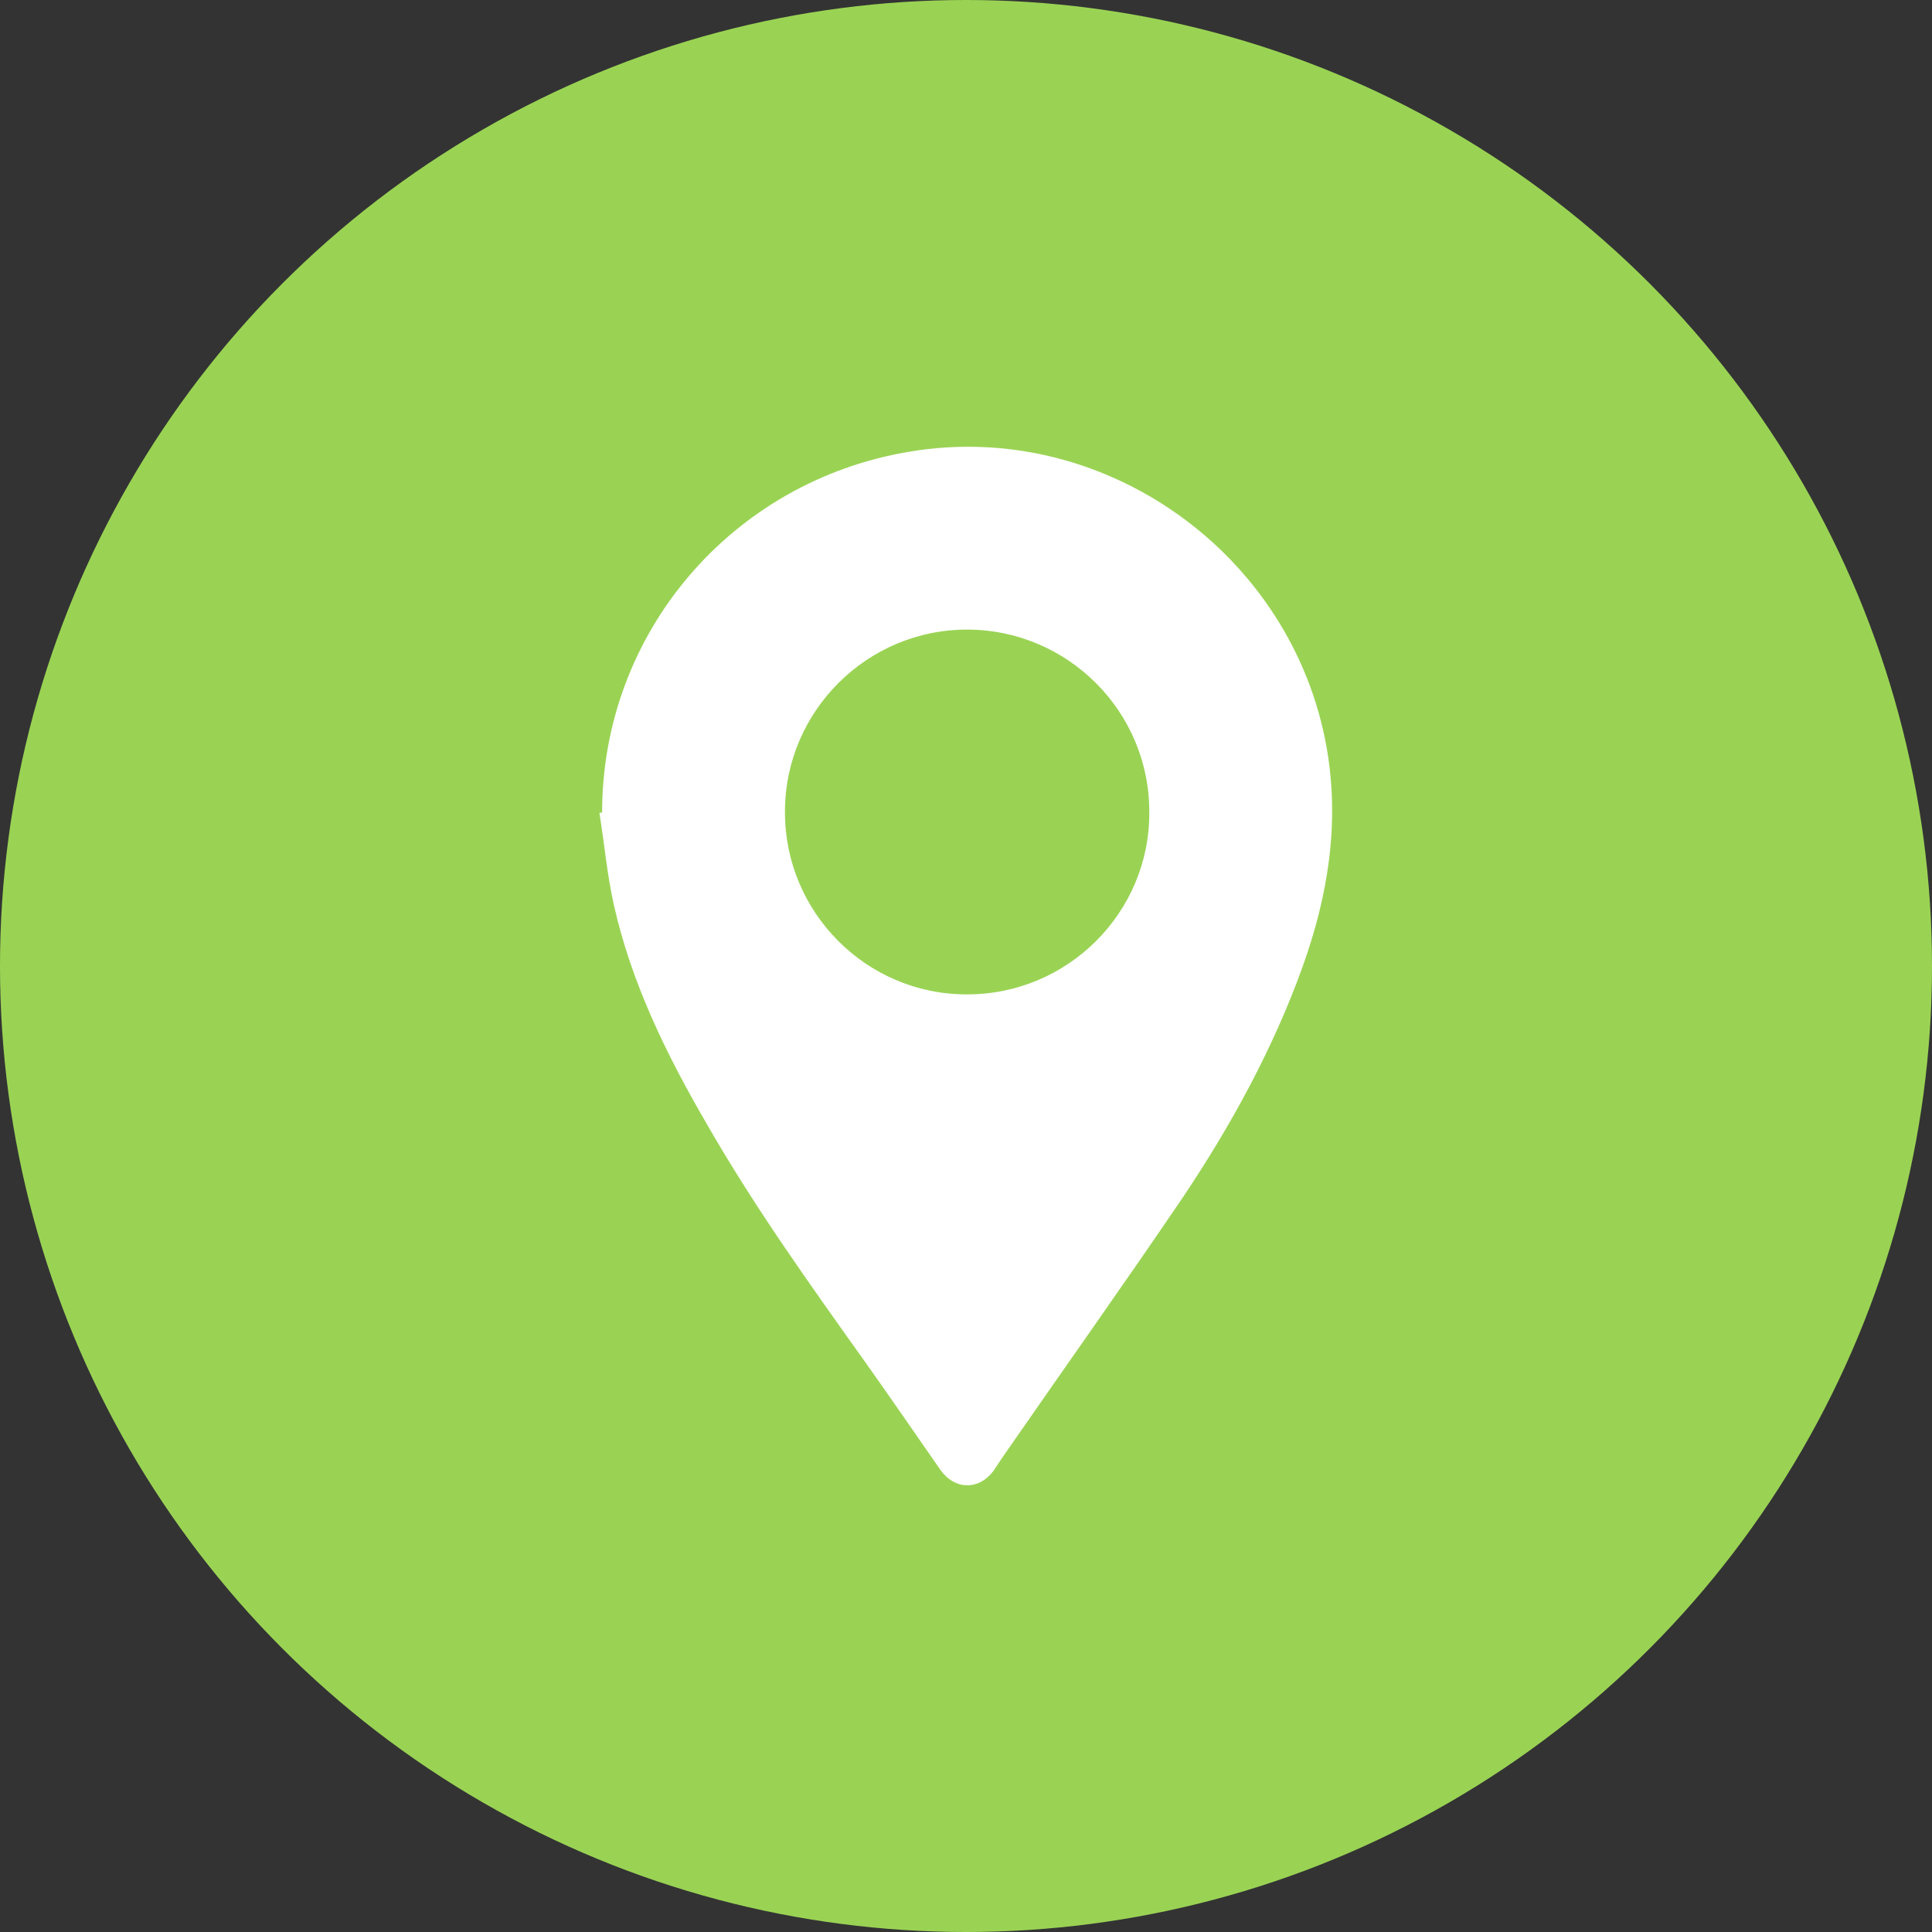 <?xml version="1.0" encoding="utf-8"?>
<!-- Generator: Adobe Illustrator 26.1.0, SVG Export Plug-In . SVG Version: 6.00 Build 0)  -->
<svg version="1.1" id="Layer_1" xmlns="http://www.w3.org/2000/svg" xmlns:xlink="http://www.w3.org/1999/xlink" x="0px" y="0px"
	 viewBox="0 0 42.9 42.9" style="enable-background:new 0 0 42.9 42.9;" xml:space="preserve">
<rect x="0" y="0" width="42.9" height="42.9" fill="#333333" stroke="none"/>
<style type="text/css">
	.st0{fill:#393D40;}
	.st1{fill:#9AD354;}
	.st2{opacity:0.5;fill:none;stroke:#FFFFFF;stroke-width:1.109;stroke-miterlimit:10;}
	.st3{fill:none;stroke:#17181F;stroke-width:2.5;stroke-linecap:round;stroke-miterlimit:10;}
	.st4{fill:#F48A0F;}
	.st5{fill:#61C7FF;}
	.st6{fill:#FD4740;}
	.st7{fill:#FFFFFF;}
	.st8{opacity:0.35;fill:#9AD354;}
	.st9{clip-path:url(#SVGID_00000072281749953539688940000013025282273873519000_);}
	.st10{clip-path:url(#SVGID_00000021836591194369173880000012392254004786895522_);}
	.st11{fill:#262935;}
	.st12{clip-path:url(#SVGID_00000090287380684761209270000002557449063390120377_);}
	.st13{clip-path:url(#SVGID_00000172417176440124889600000003516909570069961640_);}
	.st14{clip-path:url(#SVGID_00000113331540230062686650000014114508629962816911_);}
	.st15{clip-path:url(#SVGID_00000043450075091995903610000011010342410391983747_);}
	.st16{clip-path:url(#SVGID_00000146472867992562025550000011013647790217788337_);}
	.st17{clip-path:url(#SVGID_00000052076119760116352970000000692303559787968181_);}
	.st18{clip-path:url(#SVGID_00000000941142256197672910000011675547261509793697_);}
	.st19{clip-path:url(#SVGID_00000012430188158929842450000013268432347715553175_);}
	.st20{clip-path:url(#SVGID_00000037685551993839151440000014167067893104995212_);}
	.st21{fill:#3A3D47;}
	.st22{fill:#B8FF52;}
	.st23{clip-path:url(#SVGID_00000053503890871661272100000005192255910258402187_);}
	.st24{fill:#262A3F;}
	.st25{opacity:0.5;}
	.st26{opacity:0.75;}
	.st27{opacity:0.35;}
	.st28{clip-path:url(#SVGID_00000007393070344575606480000003811320682149630862_);}
	.st29{clip-path:url(#SVGID_00000027592365876734820190000008089143023720908954_);}
	.st30{clip-path:url(#SVGID_00000014616807527875801110000008559019715346632375_);}
	.st31{opacity:0.5;clip-path:url(#SVGID_00000014616807527875801110000008559019715346632375_);}
	.st32{fill:#009589;}
	.st33{fill:#FD0402;}
	.st34{fill:#A30221;}
	.st35{fill:#4848F9;}
	.st36{fill:#D88724;}
	.st37{fill:#FC7B0B;}
	.st38{fill:#EC0A18;}
	.st39{fill:#EF4351;}
	.st40{fill:#FEC001;}
	.st41{fill:#7655C6;}
	.st42{opacity:0.35;clip-path:url(#SVGID_00000073714439827173998410000002412753129983913374_);}
	
		.st43{clip-path:url(#SVGID_00000073714439827173998410000002412753129983913374_);fill:url(#SVGID_00000037666855500893654150000013559569022711795902_);}
	.st44{clip-path:url(#SVGID_00000018195168882554634980000012836365326220423821_);}
	
		.st45{clip-path:url(#SVGID_00000018195168882554634980000012836365326220423821_);fill:url(#SVGID_00000018211651480960940930000000988437409952506036_);}
</style>
<g>
	<circle class="st1" cx="21.45" cy="21.45" r="21.45"/>
	<g id="dfnP19.tif_00000046316382050832136270000001937719616505227425_">
		<g>
			<g>
				<path class="st7" d="M29.46,16.61c-0.76-4.32-4.95-7.31-9.27-6.58c-3.95,0.66-6.82,4.03-6.82,8.01c-0.02,0-0.03,0.01-0.06,0.01
					c0.11,0.68,0.17,1.37,0.32,2.04c0.39,1.74,1.17,3.33,2.06,4.86c1.06,1.85,2.3,3.58,3.54,5.32c0.56,0.79,1.11,1.59,1.66,2.38
					c0.32,0.44,0.85,0.44,1.17,0.01c0.07-0.1,0.13-0.2,0.2-0.3c1.33-1.92,2.68-3.82,3.99-5.75c1.08-1.61,2.02-3.32,2.68-5.16
					C29.49,19.88,29.75,18.28,29.46,16.61z M21.46,22.08c-2.23,0-4.04-1.83-4.03-4.06c0-2.23,1.83-4.05,4.06-4.04
					c2.23,0.01,4.04,1.83,4.03,4.06C25.53,20.27,23.7,22.09,21.46,22.08z"/>
			</g>
		</g>
	</g>
</g>
</svg>

